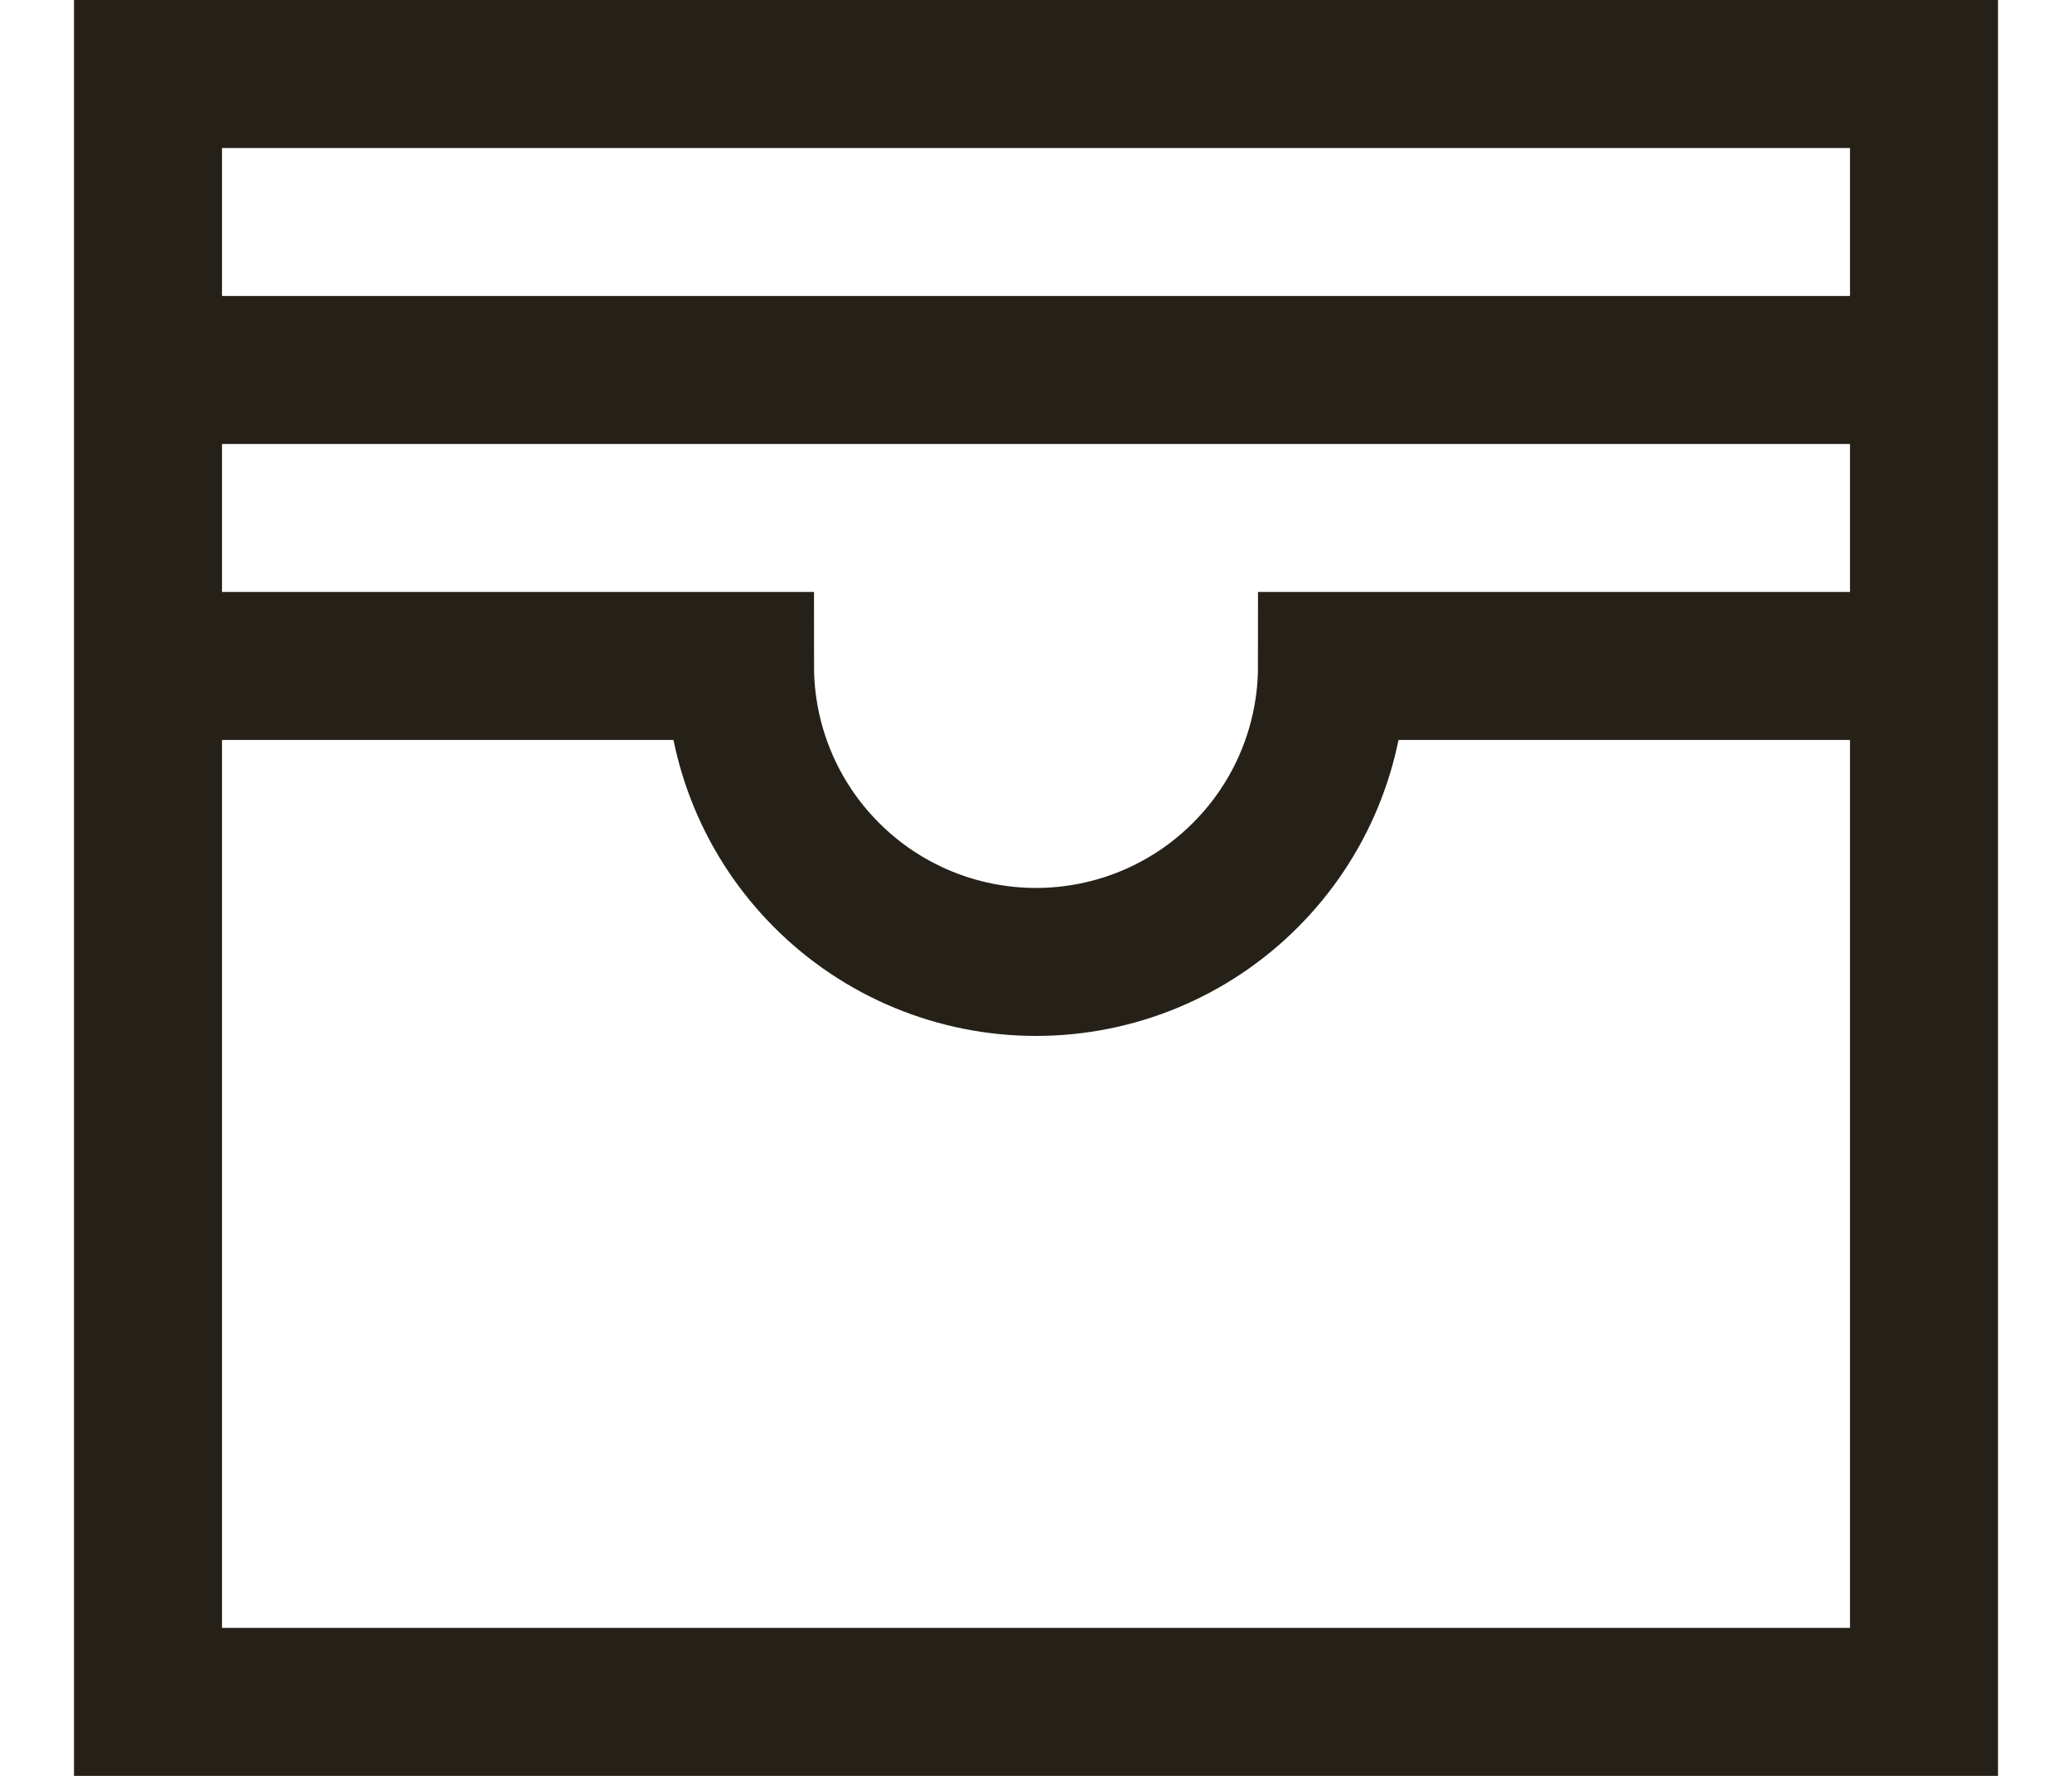 <svg width="21" height="18" viewBox="0 0 21 18" fill="none" xmlns="http://www.w3.org/2000/svg">
<path d="M19.5 6.75H18.614C18.614 6.75 17.847 6.75 17.25 6.75H13.5C13.5 7.546 13.184 8.309 12.621 8.871C12.059 9.434 11.296 9.75 10.5 9.75C9.704 9.75 8.941 9.434 8.379 8.871C7.816 8.309 7.5 7.546 7.5 6.75H3.75C3.153 6.75 1.5 6.75 1.5 6.75C1.5 6.75 1.5 8.403 1.5 9M19.5 6.75V15C19.5 15.597 19.5 17.25 19.5 17.25C19.5 17.25 17.847 17.25 17.25 17.25H3.75C3.153 17.25 1.5 17.25 1.5 17.25C1.5 17.25 1.5 15.597 1.5 15V9M19.5 6.75V6M1.5 9V6M19.5 6C19.5 5.403 19.5 3.75 19.5 3.75C19.5 3.75 17.847 3.75 17.25 3.75H3.75C3.153 3.75 1.5 3.75 1.5 3.75C1.5 3.75 1.5 5.403 1.5 6M19.5 6V3C19.5 2.403 19.5 0.75 19.5 0.75H17.25H3.75C3.153 0.75 1.5 0.75 1.5 0.75C1.5 0.75 1.5 2.403 1.5 3V6" stroke="#252118" stroke-width="1.5" stroke-miterlimit="16" stroke-linecap="round"/>
</svg>
